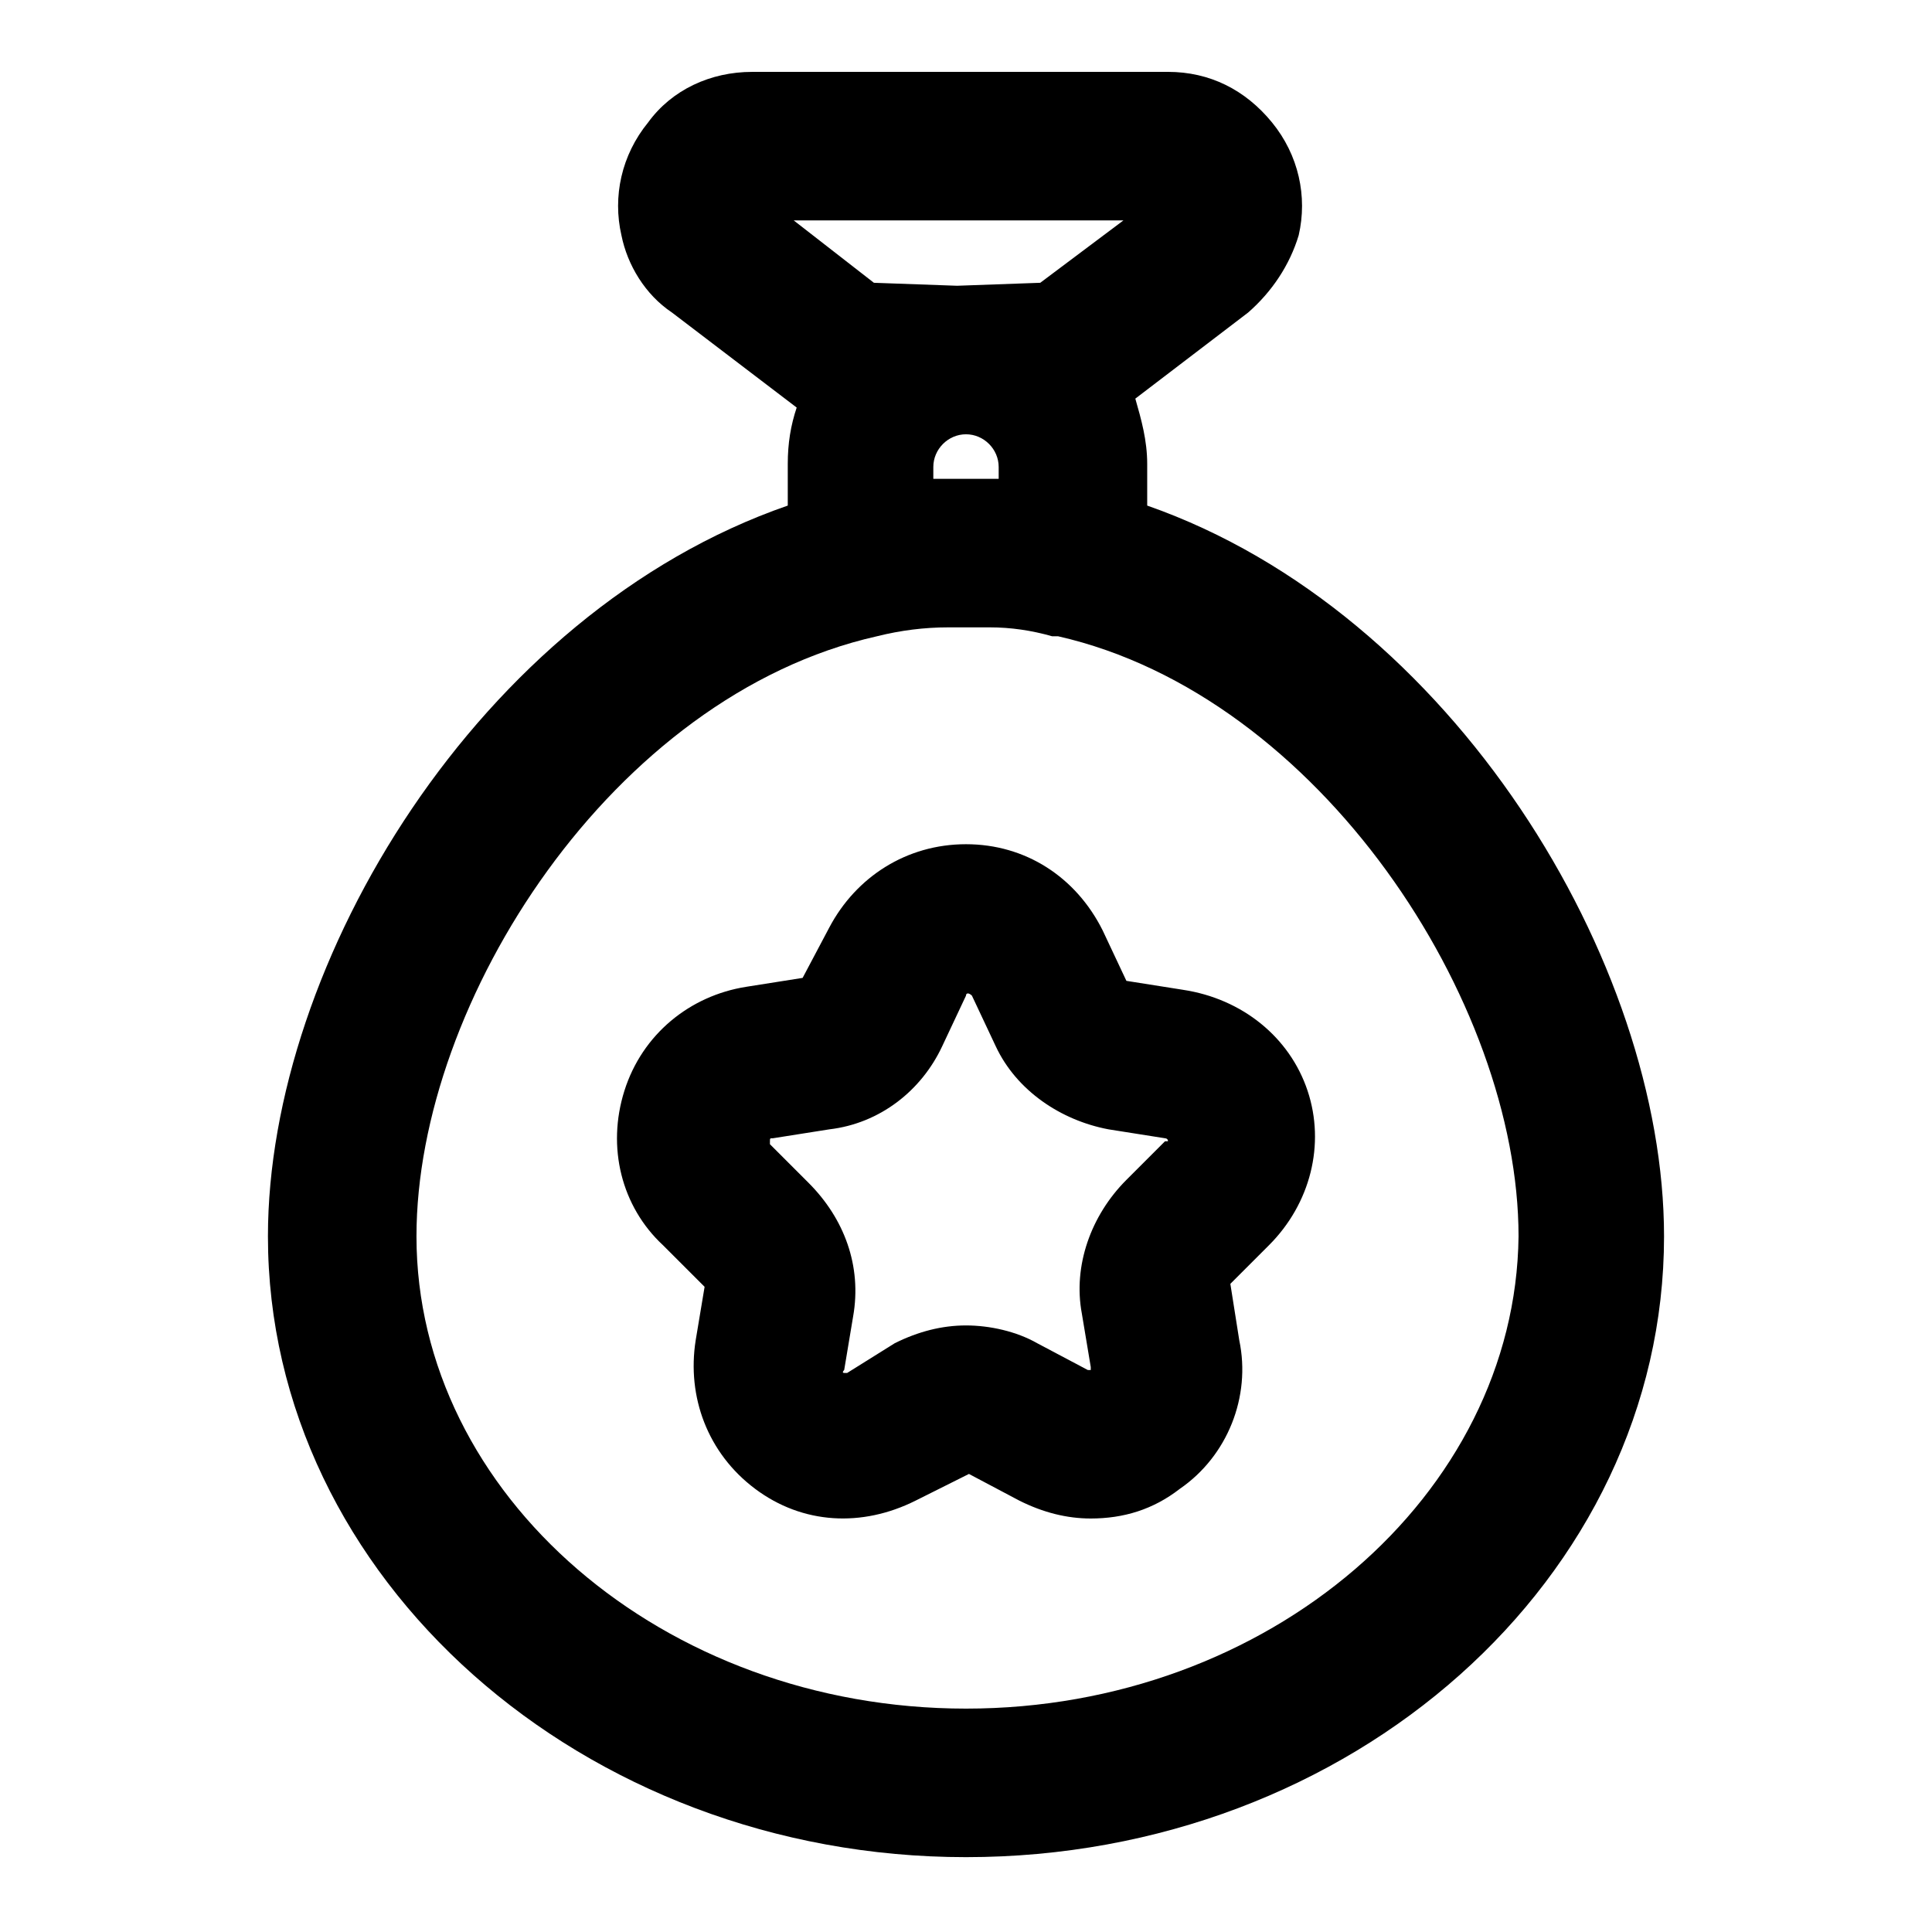 <?xml version="1.0" encoding="UTF-8"?>
<!-- Uploaded to: SVG Repo, www.svgrepo.com, Generator: SVG Repo Mixer Tools -->
<svg fill="#000000" width="800px" height="800px" version="1.1" viewBox="144 144 512 512" xmlns="http://www.w3.org/2000/svg">
 <path d="m448.02 277.98v-11.02c0-6.297-1.574-11.809-3.148-17.32l29.914-22.828c6.297-5.512 11.02-12.594 13.383-20.469 2.363-10.234 0-21.254-7.086-29.914-7.086-8.66-16.531-13.383-27.551-13.383l-110.21 0.004c-11.02 0-21.254 4.723-27.551 13.383-7.086 8.66-9.445 19.68-7.086 29.914 1.574 7.871 6.297 15.742 13.383 20.469l33.062 25.191c-1.574 4.723-2.363 9.445-2.363 14.957v11.02c-81.867 28.336-137.76 121.23-137.76 193.65 0 90.531 83.441 164.53 184.99 164.53 102.34 0 184.99-73.996 184.99-164.52 0-72.426-55.891-165.32-136.97-193.66zm-56.68-10.23c0-4.723 3.938-8.66 8.66-8.66s8.66 3.938 8.66 8.66v3.148h-17.32zm50.379-65.34-22.039 16.531-22.043 0.789-22.043-0.789-21.254-16.531zm-41.719 394.39c-80.293 0-145.63-56.68-145.63-125.16 0-62.188 51.957-143.27 122.02-159.02 6.297-1.574 12.594-2.363 18.895-2.363h11.02c5.512 0 11.02 0.789 16.531 2.363h1.574c69.273 15.742 122.02 96.824 122.02 159.02-0.785 68.484-66.125 125.16-146.42 125.16zm57.465-190.5-14.957-2.363-6.297-13.383c-7.086-14.168-20.469-22.828-36.211-22.828s-29.125 8.66-36.211 22.043l-7.086 13.383-14.957 2.363c-14.957 2.363-27.551 12.594-32.273 27.551s-0.789 30.699 10.234 40.934l11.02 11.02-2.363 14.168c-2.363 14.957 3.148 29.914 15.742 39.359 12.594 9.445 28.34 10.234 42.508 3.148l14.168-7.086 13.383 7.086c6.297 3.148 12.594 4.723 18.895 4.723 8.66 0 16.531-2.363 23.617-7.871 12.594-8.66 18.895-24.402 15.742-39.359l-2.363-14.957 10.234-10.234c11.02-11.02 14.957-26.766 10.234-40.934-4.719-14.168-17.316-24.402-33.059-26.762zm-4.723 40.148-10.234 10.234c-9.445 9.445-14.168 22.828-11.809 35.426l2.363 14.168v0.789h-0.789l-13.383-7.086c-5.512-3.148-12.594-4.723-18.895-4.723-6.297 0-12.594 1.574-18.895 4.723l-12.59 7.867h-0.789c-0.789 0 0-0.789 0-0.789l2.363-14.168c2.363-13.383-2.363-25.977-11.809-35.426l-10.234-10.234v-0.789c0-0.789 0-0.789 0.789-0.789l14.957-2.363c13.383-1.574 24.402-10.234 29.914-22.043l6.297-13.383c0-0.789 0.789-0.789 1.574 0l6.297 13.383c5.512 11.809 17.32 19.68 29.914 22.043l14.957 2.363s0.789 0 0.789 0.789l-0.789 0.008z"/>
</svg>